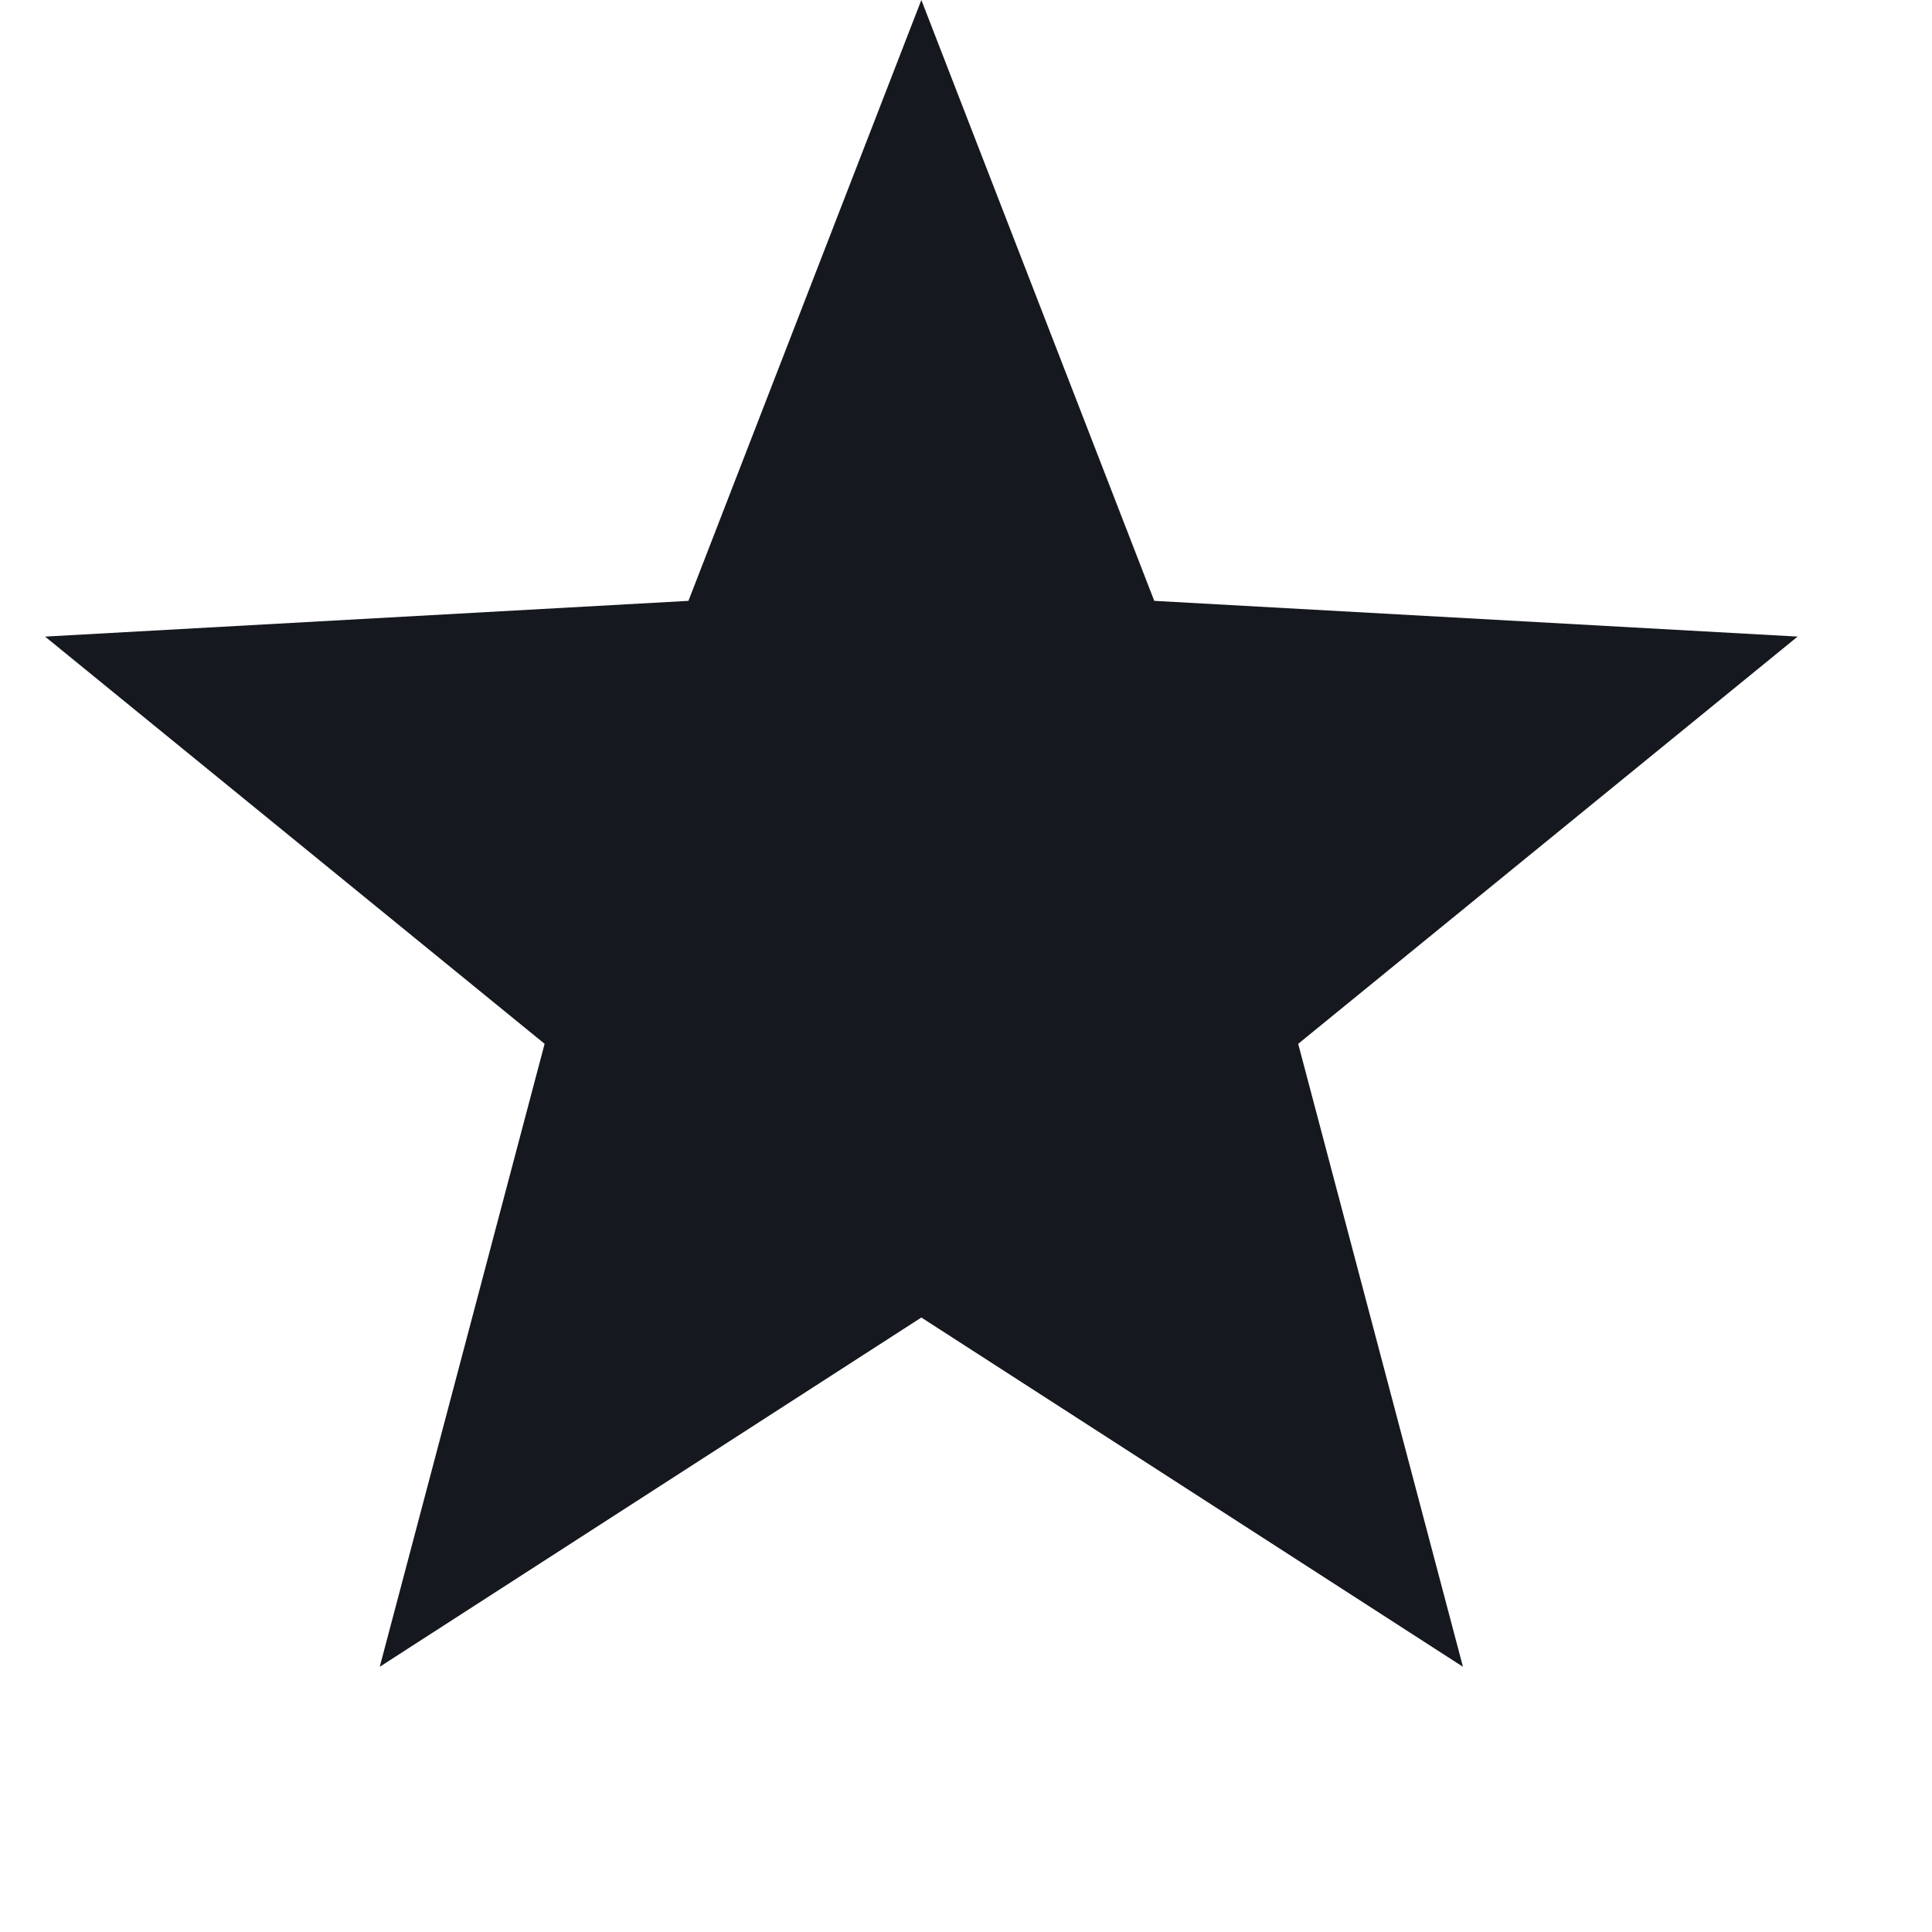 <svg width="18" height="18" viewBox="0 0 18 18" fill="none" xmlns="http://www.w3.org/2000/svg">
<path d="M8.584 0L10.754 5.598L16.748 5.931L12.095 9.725L13.63 15.529L8.584 12.275L3.538 15.529L5.074 9.725L0.42 5.931L6.414 5.598L8.584 0Z" fill="#15181E"/>
</svg>

